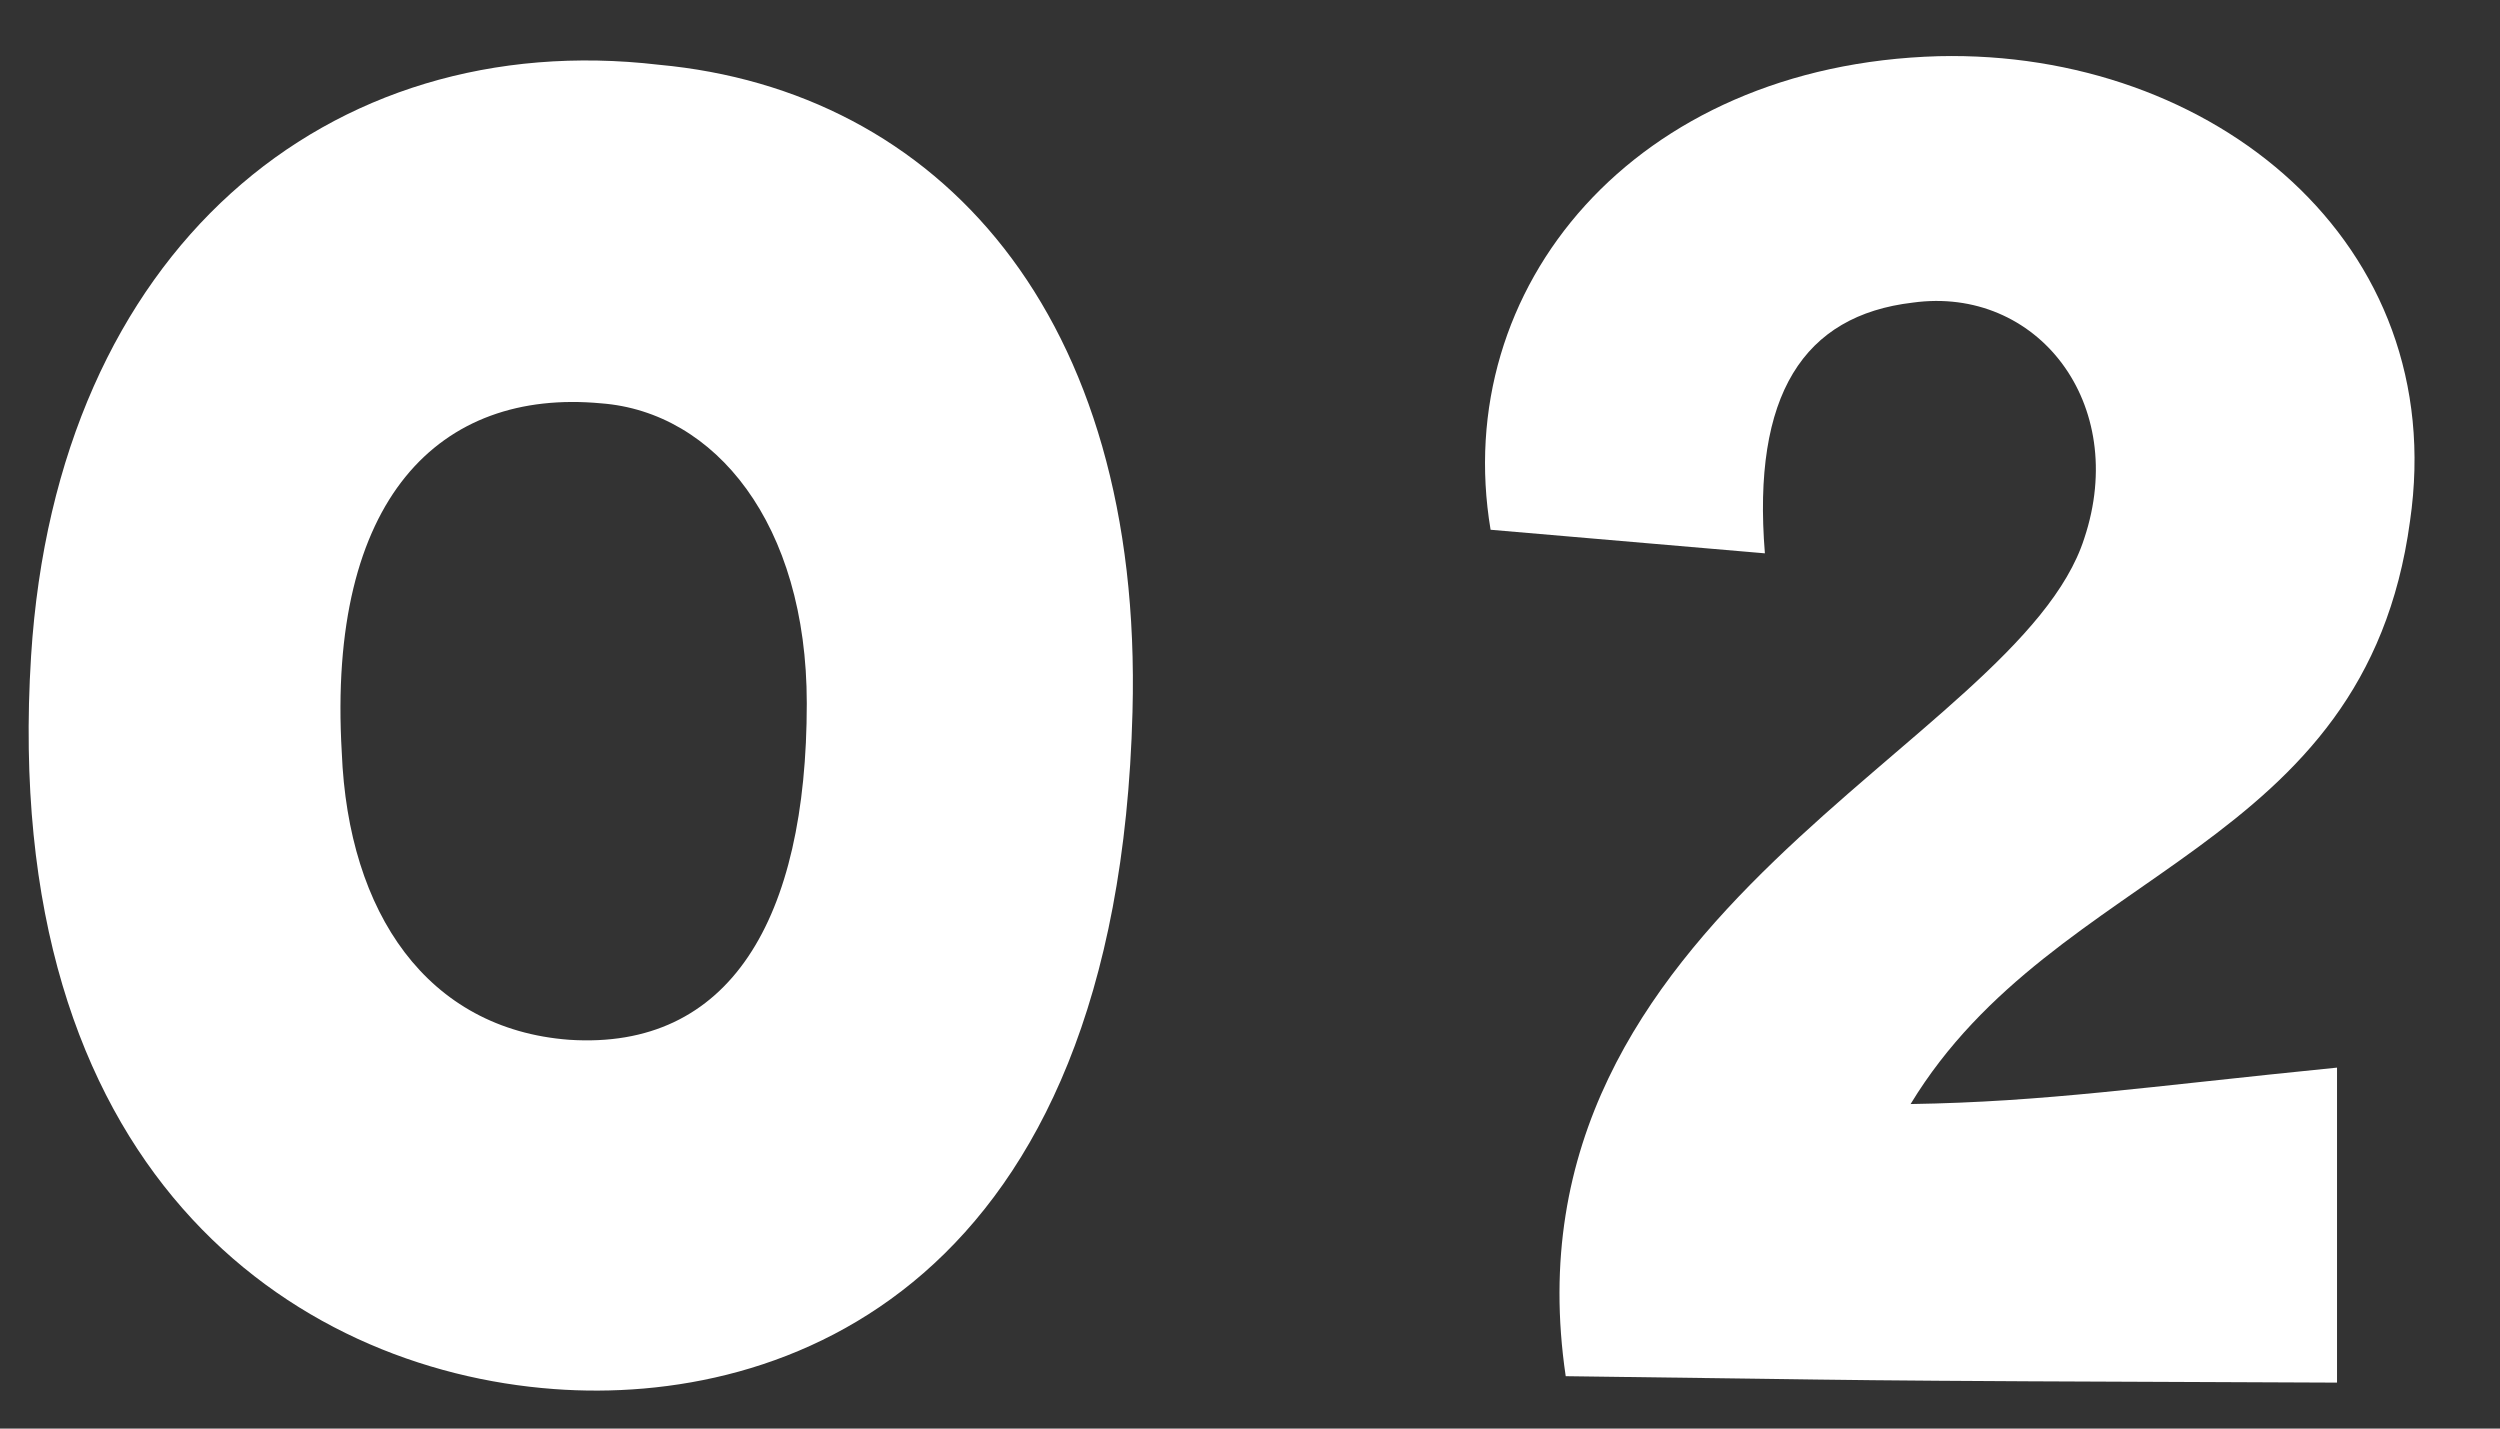 <svg width="21" height="12" viewBox="0 0 21 12" fill="none" xmlns="http://www.w3.org/2000/svg">
<rect x="0" y="0" width="21" height="12" fill="#333333" stroke="none"/>
<path d="M4.653 11.668C6.579 11.812 9.387 10.822 9.513 5.98C9.603 2.632 7.875 0.76 5.535 0.544C2.763 0.22 0.477 2.092 0.261 5.512C-0.009 9.832 2.457 11.506 4.653 11.668ZM5.049 3.388C6.003 3.46 6.777 4.396 6.777 5.908C6.777 7.726 6.129 8.824 4.779 8.734C3.591 8.644 2.925 7.672 2.871 6.322C2.745 4.18 3.699 3.262 5.049 3.388Z" fill="white"/>
<path d="M14.825 4.648C14.717 3.316 15.149 2.65 16.067 2.542C17.111 2.398 17.886 3.388 17.508 4.522C16.95 6.268 12.575 7.654 13.152 11.56C16.085 11.596 14.934 11.596 19.631 11.614V8.968C18.012 9.13 17.183 9.256 16.049 9.274C17.273 7.258 19.866 7.168 20.244 4.378C20.585 2.038 18.587 0.418 16.284 0.472C13.727 0.544 12.18 2.416 12.521 4.45L14.825 4.648Z" fill="white"/>
</svg>
